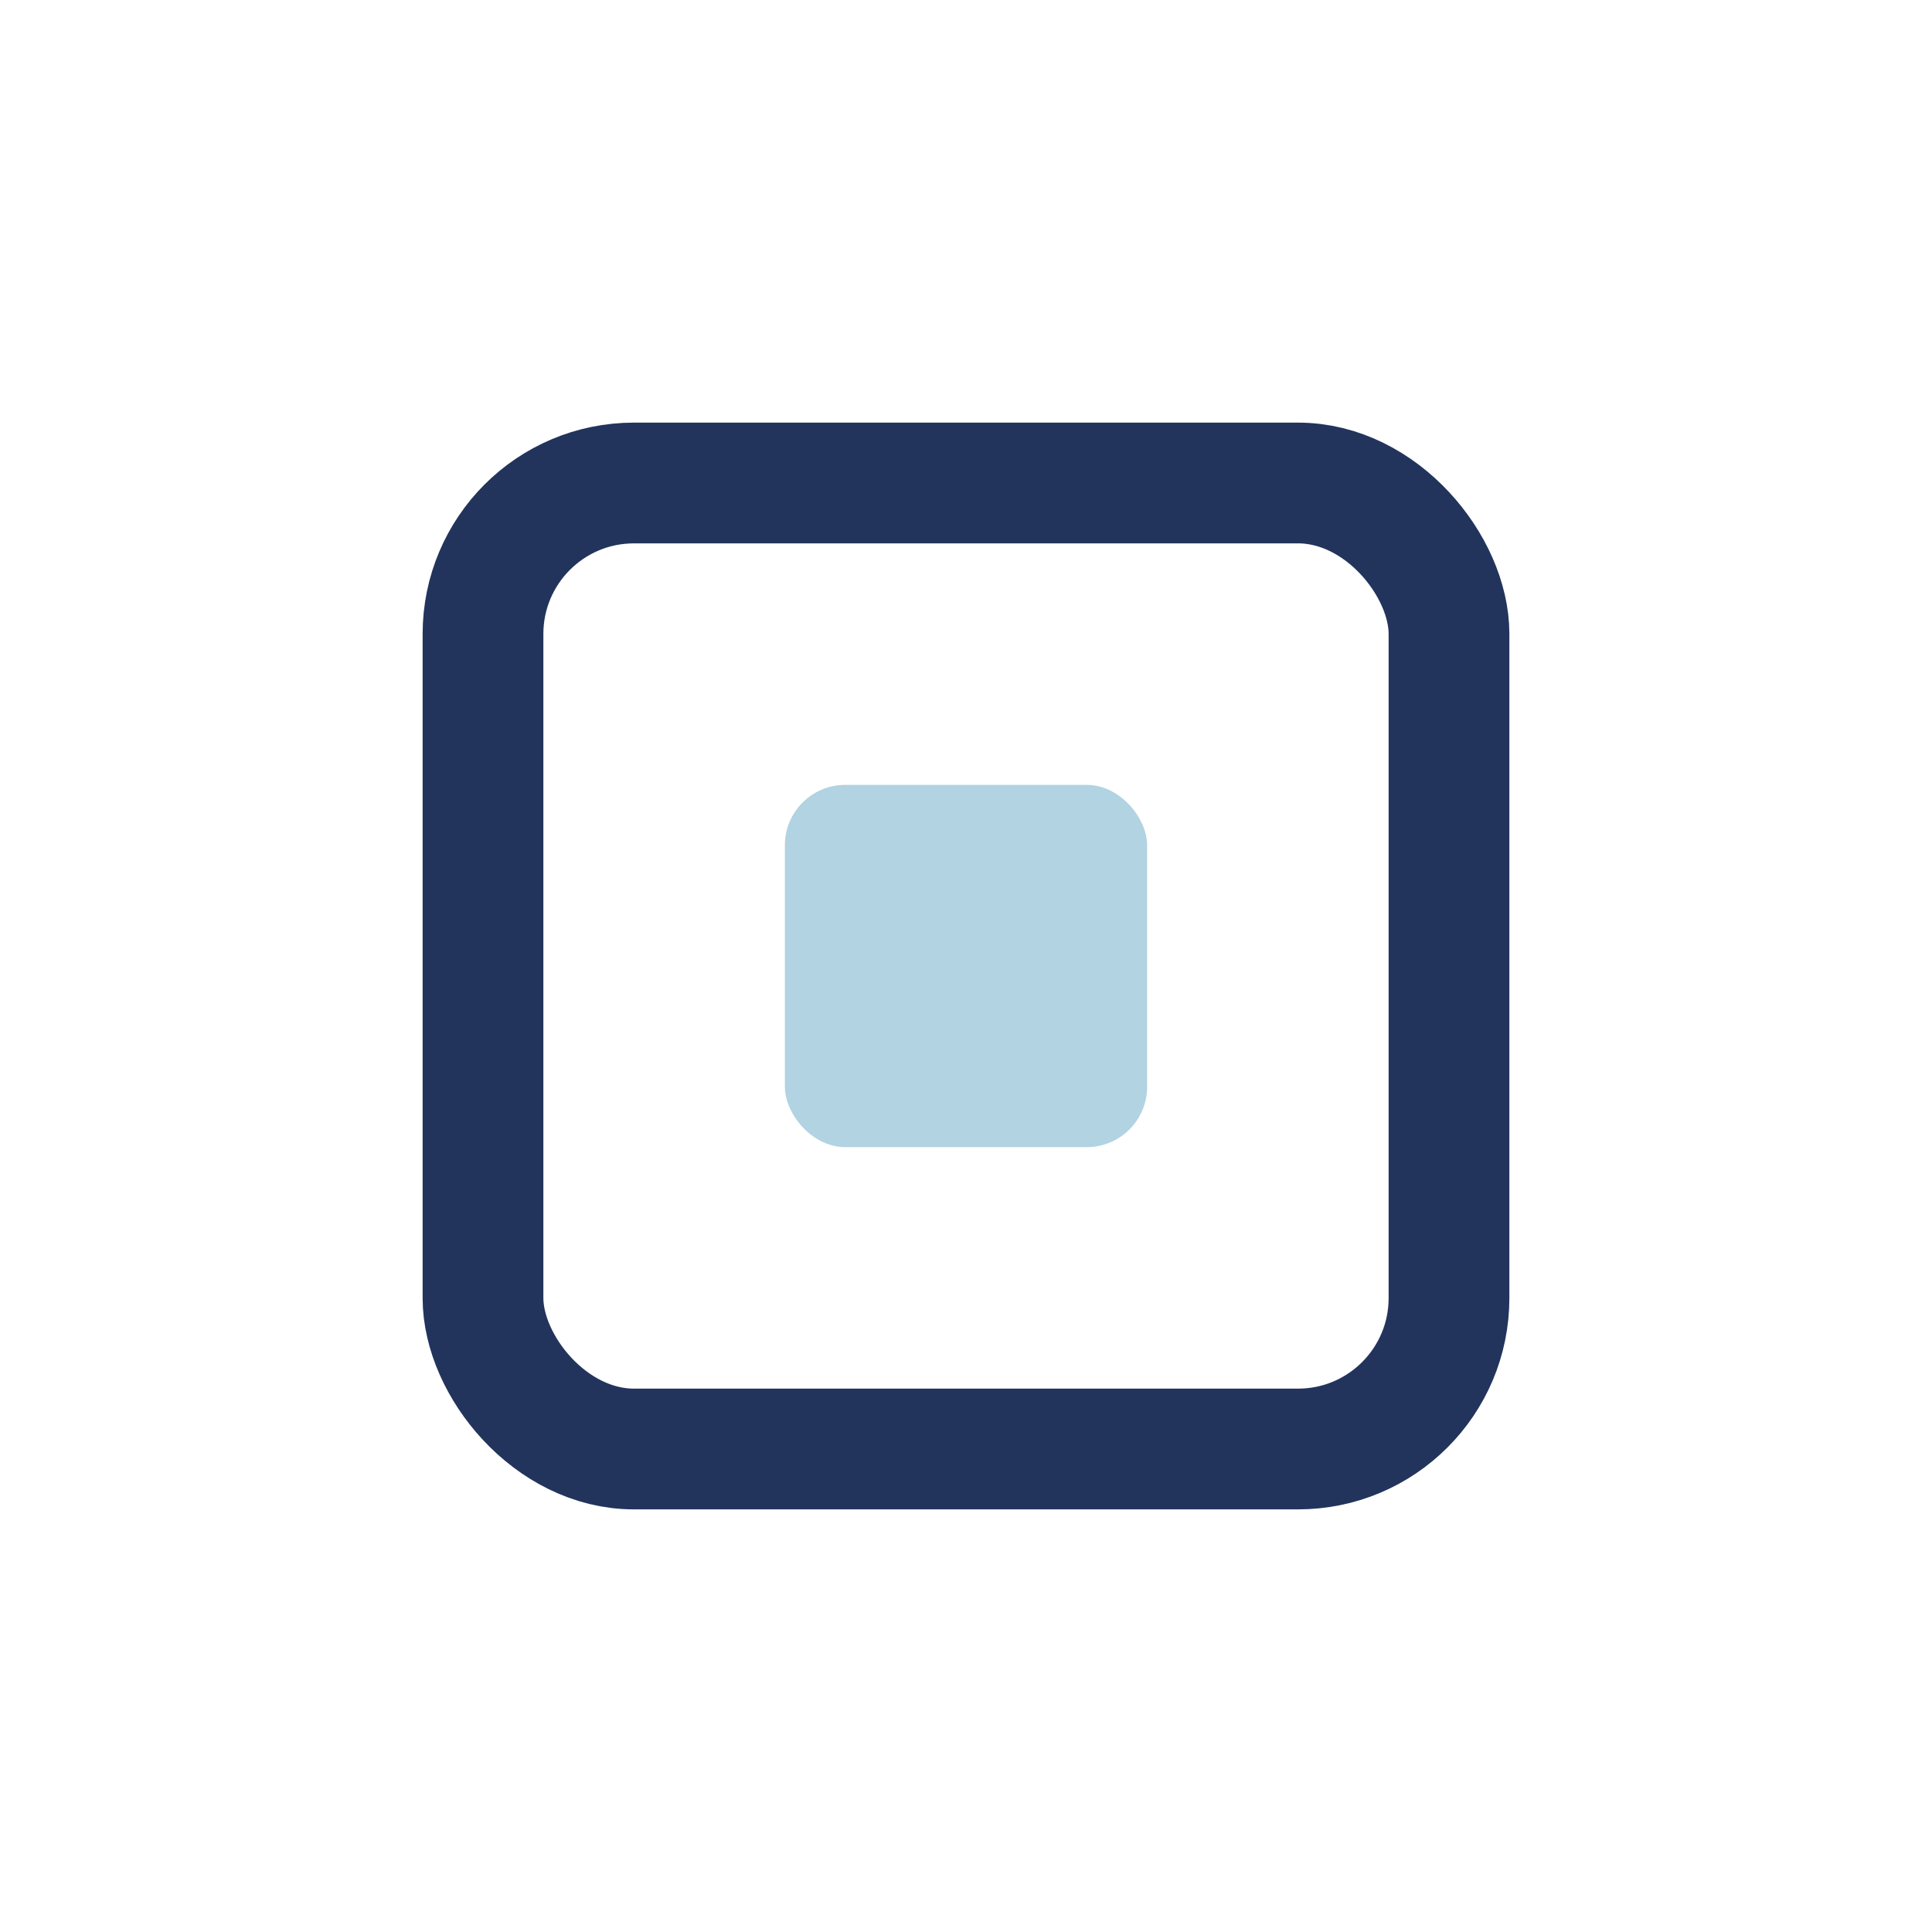 <?xml version="1.0" encoding="UTF-8"?>
<svg xmlns="http://www.w3.org/2000/svg" width="32" height="32" viewBox="0 0 32 32"><rect x="8" y="8" width="16" height="16" rx="2.5" fill="none" stroke="#22345C" stroke-width="2"/><rect x="13" y="13" width="6" height="6" rx="1" fill="#65A8C6" fill-opacity=".5"/></svg>